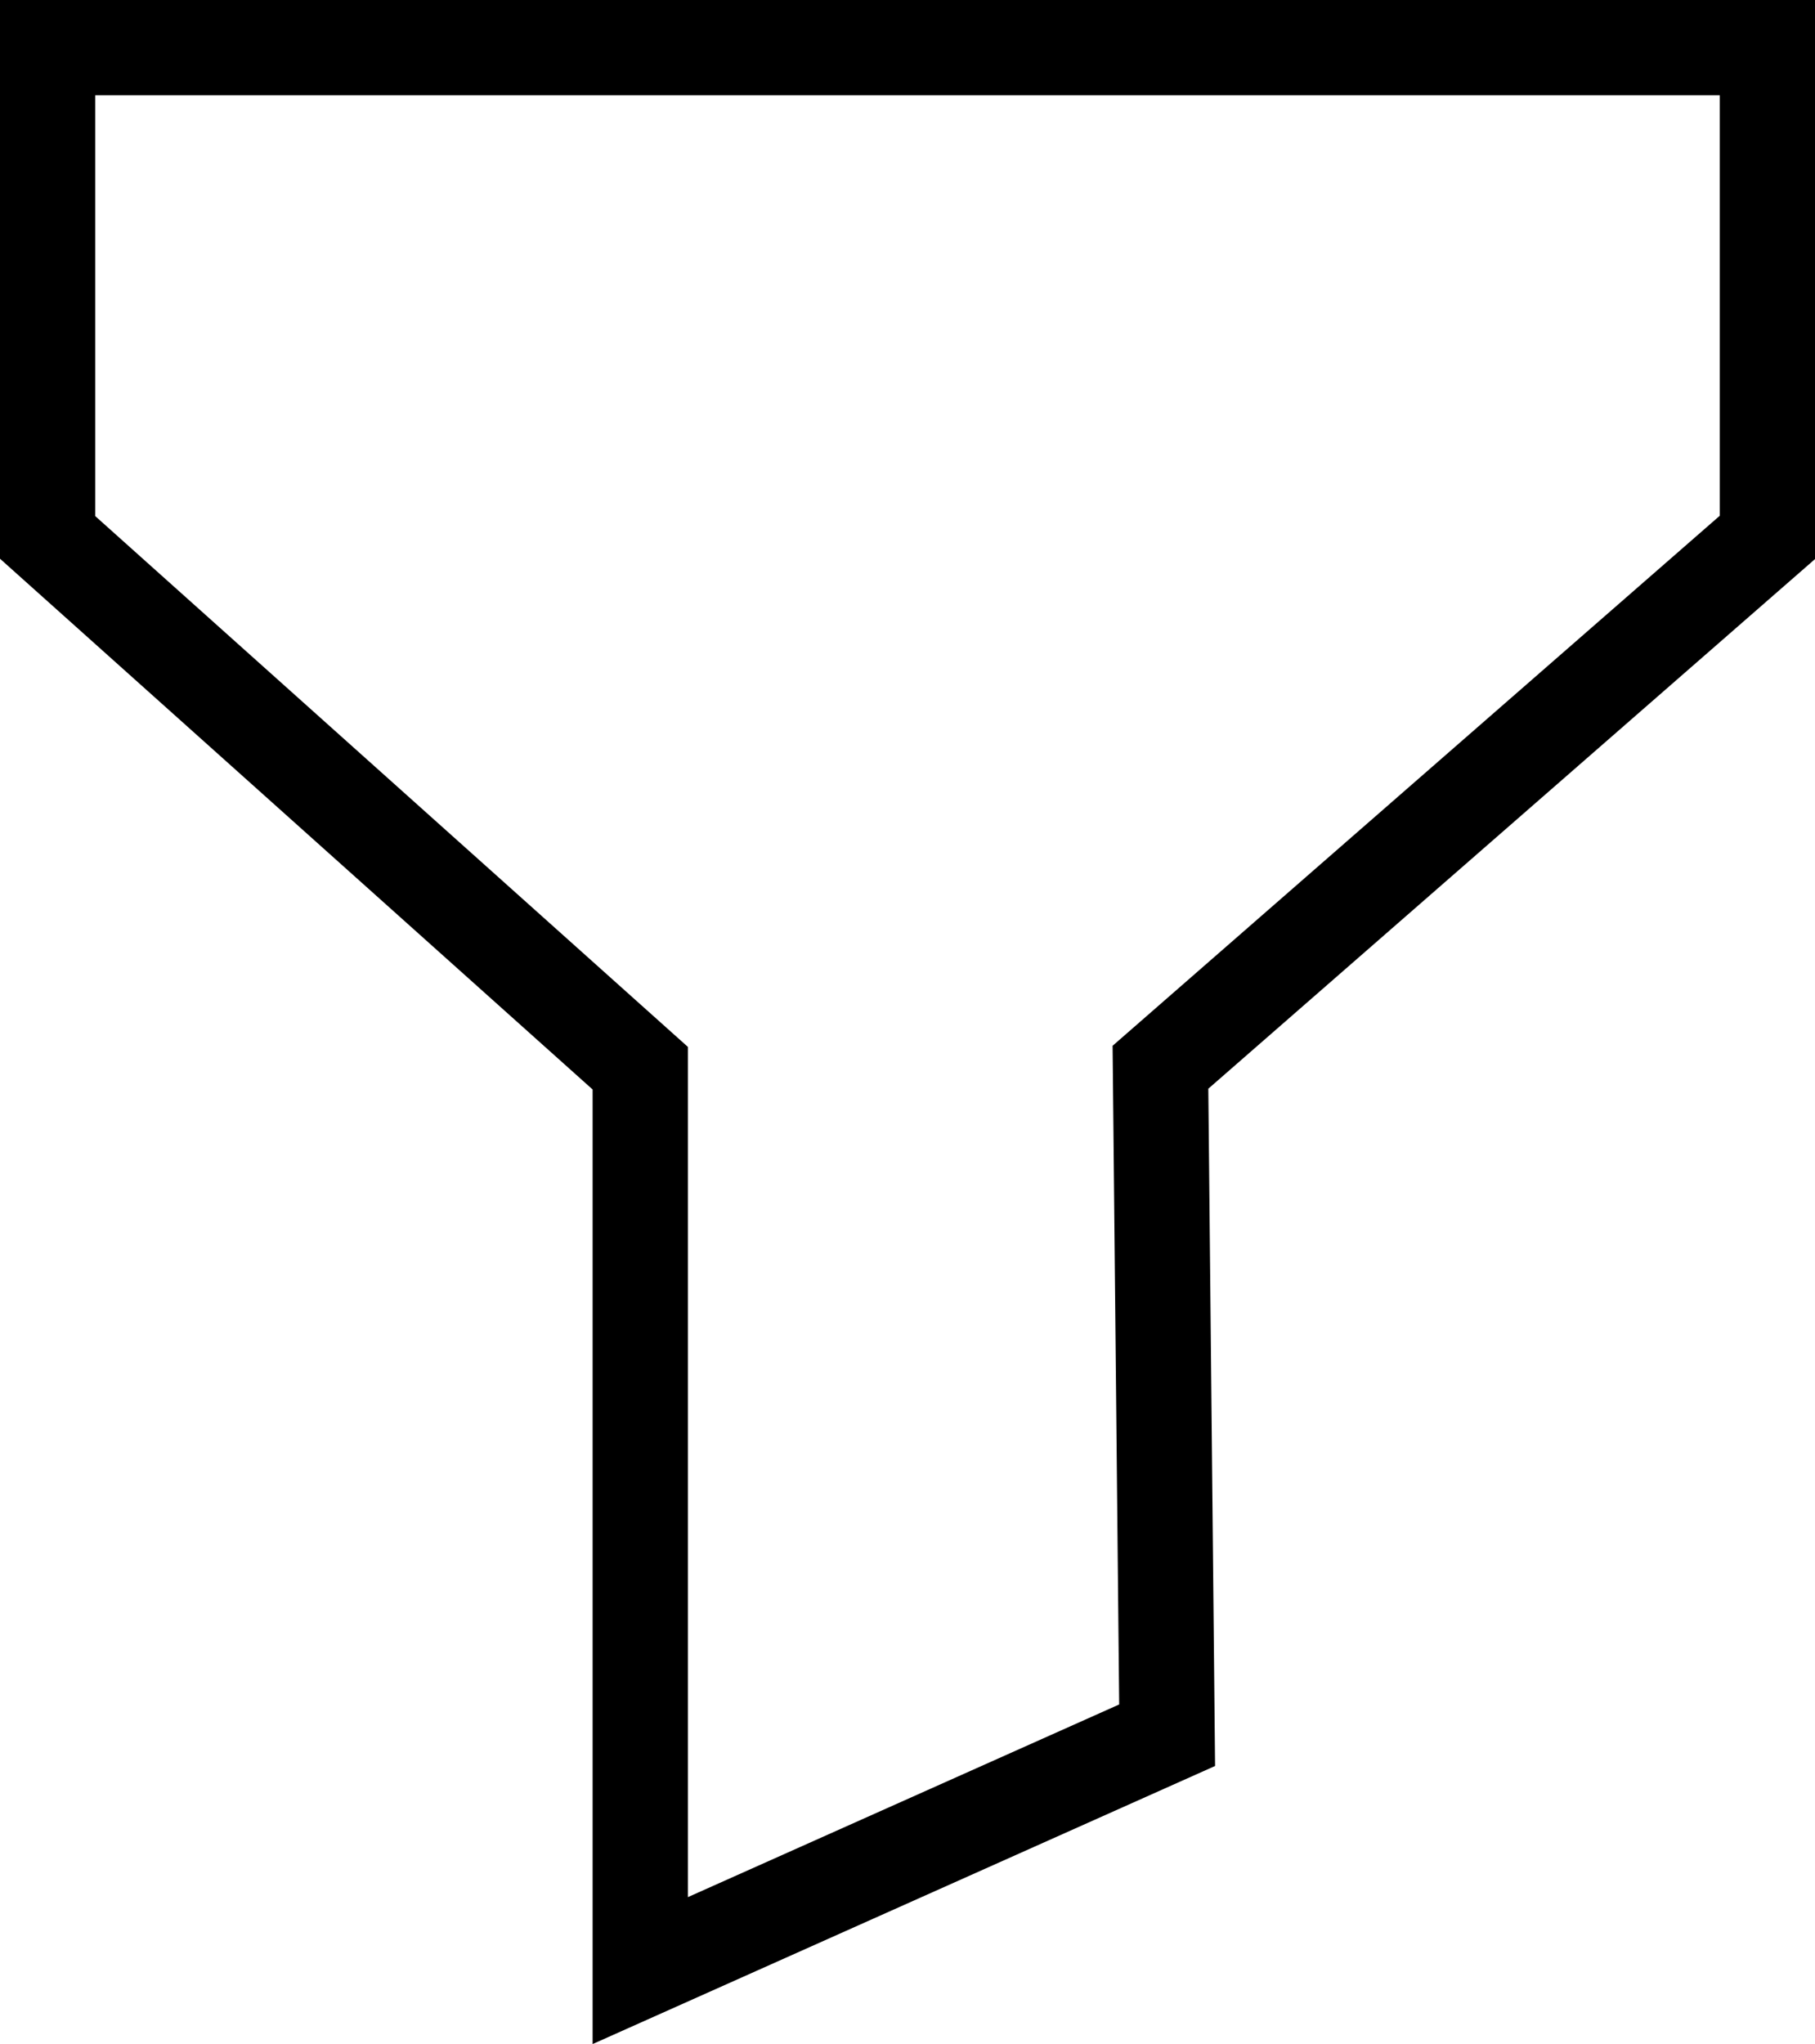 <?xml version="1.0" encoding="UTF-8"?><svg id="Layer_1" xmlns="http://www.w3.org/2000/svg" viewBox="0 0 19.05 21.45"><defs><style>.cls-1{fill:none;stroke:#000;stroke-miterlimit:10;}</style></defs><polygon class="cls-1" points="18.55 5.64 12.18 11.2 12.25 18.21 6.72 20.68 6.72 11.21 .5 5.64 .5 .5 18.55 .5 18.55 5.64"/></svg>